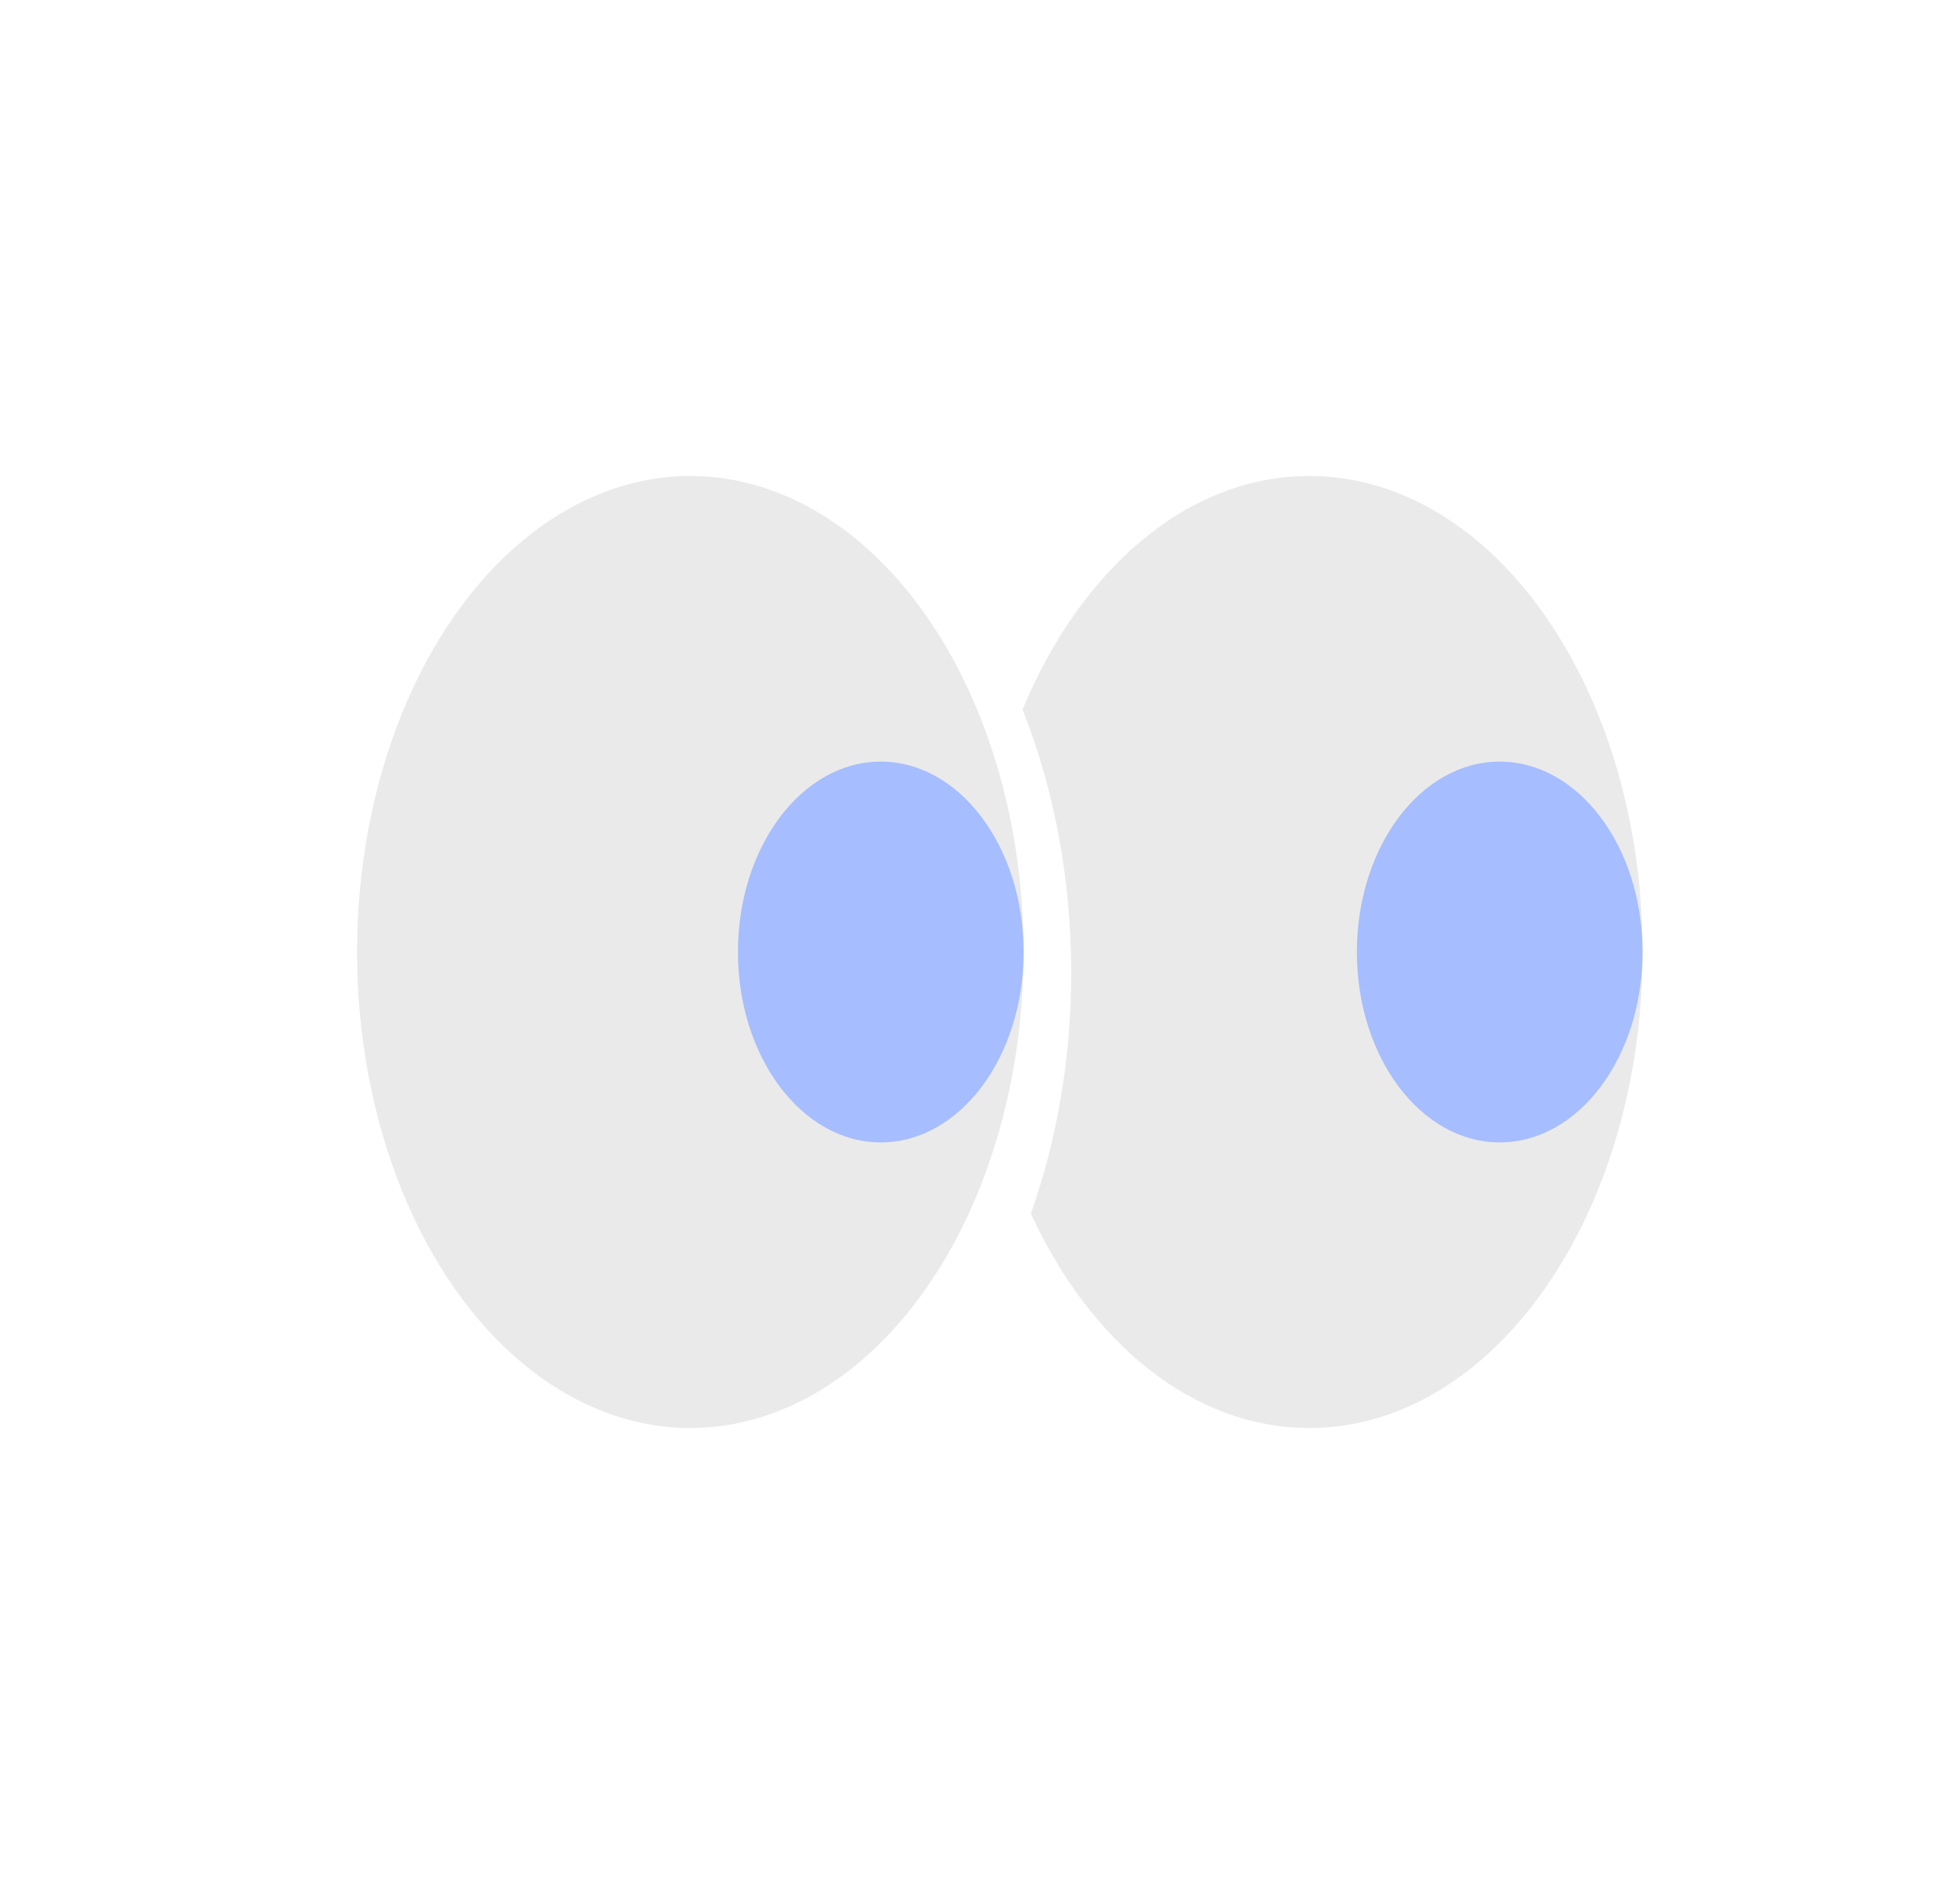 <svg width="41" height="40" viewBox="0 0 41 40" fill="none" xmlns="http://www.w3.org/2000/svg">
<path d="M27.5 10C31.366 10 34.5 14.477 34.5 20C34.5 25.523 31.366 30 27.5 30C25.055 30 22.904 28.209 21.652 25.496C22.192 23.974 22.5 22.256 22.5 20.438C22.5 18.428 22.127 16.541 21.477 14.906C22.696 11.969 24.936 10 27.5 10Z" fill="#EAEAEA"/>
<ellipse cx="14.5" cy="20" rx="7" ry="10" fill="#EAEAEA"/>
<ellipse cx="18.5" cy="20" rx="3" ry="4" fill="#A6BDFF"/>
<ellipse cx="31.5" cy="20" rx="3" ry="4" fill="#A6BDFF"/>
</svg>
